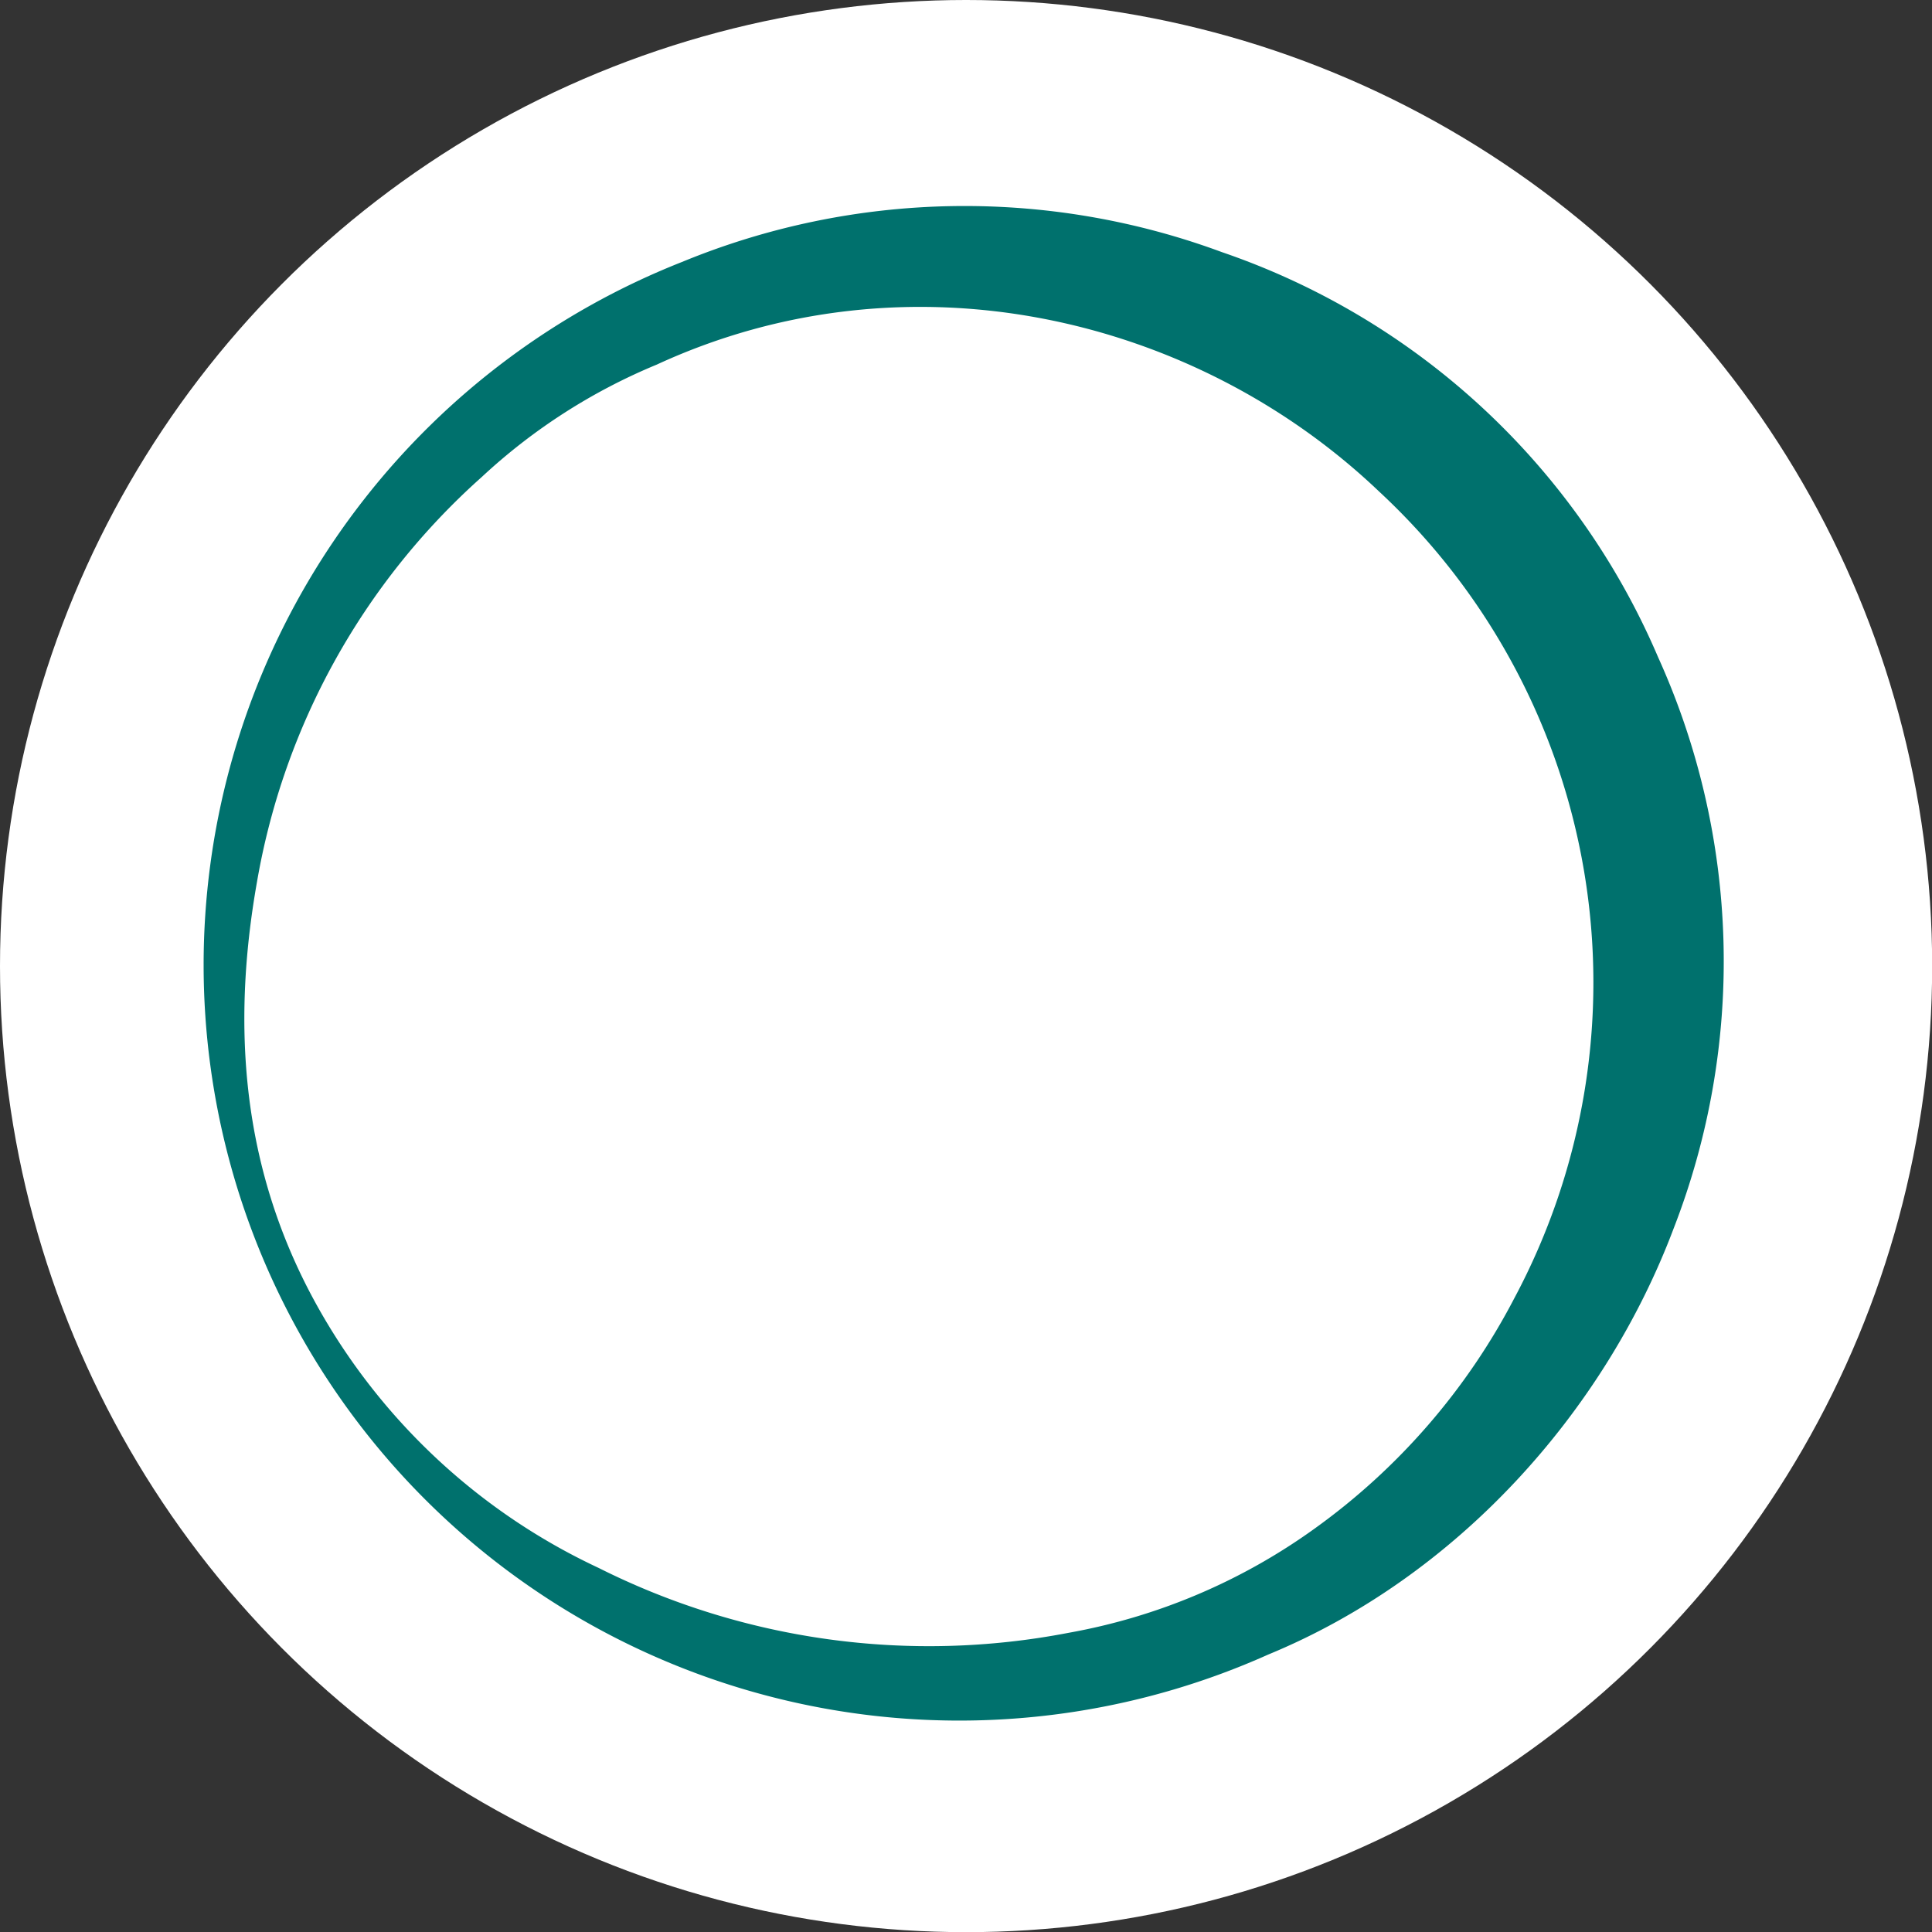 <?xml version="1.0" encoding="UTF-8"?> <svg xmlns="http://www.w3.org/2000/svg" viewBox="0 0 124.05 124.05"><rect x="0" y="0" width="124.05" height="124.05" fill="#333333" stroke="none"/><defs><style>.cls-1{fill:#fff;}.cls-2{fill:#00716d;}</style></defs><g id="Слой_2" data-name="Слой 2"><g id="Слой_1-2" data-name="Слой 1"><circle class="cls-1" cx="62.03" cy="62.03" r="62.03"></circle><path class="cls-2" d="M81.42,106.24A48.52,48.52,0,1,1,43.79,16.82a47.6,47.6,0,0,1,34.67-.63,47,47,0,0,1,28,26,47.34,47.34,0,0,1,1,36.69C103,90.71,93.53,101.25,81.42,106.24ZM42.17,23.41a37.55,37.55,0,0,0-11.24,7.22,45.06,45.06,0,0,0-14.43,26c-1.67,9.43-.93,18.53,3.8,27.1a40.11,40.11,0,0,0,18.13,16.94,47.28,47.28,0,0,0,30.18,4.17,38.67,38.67,0,0,0,15.81-6.7,42.15,42.15,0,0,0,12.82-14.8,43,43,0,0,0-8.69-51.78C76.64,20.21,58.23,16,42.17,23.41Z"></path></g></g></svg> 